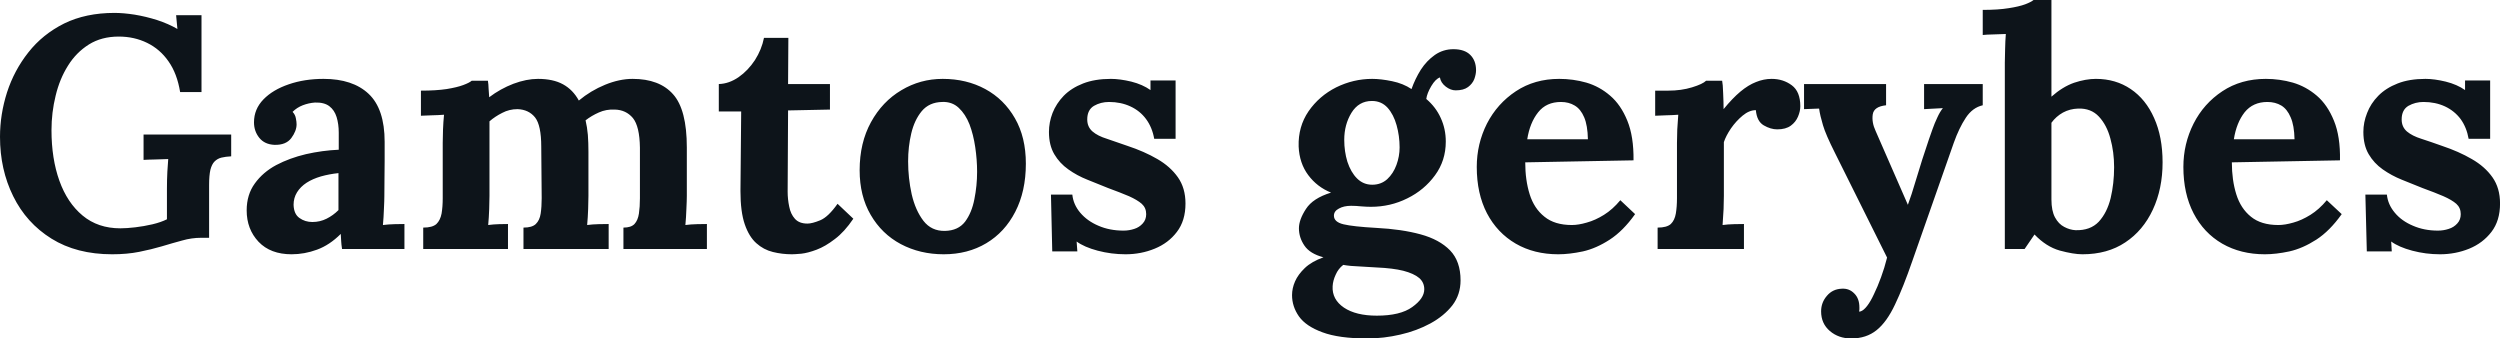 <svg fill="#0d141a" viewBox="0 0 174.317 23.598" height="100%" width="100%" xmlns="http://www.w3.org/2000/svg"><path preserveAspectRatio="none" d="M7.82 17.73L7.82 17.73Q5.34 17.73 3.59 16.64Q1.84 15.55 0.92 13.68Q0 11.82 0 9.54L0 9.54Q0 7.98 0.49 6.44Q0.99 4.90 1.98 3.65Q2.97 2.39 4.47 1.64Q5.98 0.90 7.98 0.90L7.98 0.90Q8.60 0.90 9.38 1.02Q10.17 1.15 10.96 1.40Q11.75 1.66 12.37 2.02L12.37 2.02L12.28 1.06L14.05 1.06L14.05 6.42L12.56 6.42Q12.35 5.13 11.75 4.28Q11.16 3.43 10.26 2.99Q9.36 2.55 8.28 2.55L8.28 2.55Q7.08 2.55 6.20 3.10Q5.31 3.66 4.74 4.58Q4.16 5.50 3.88 6.67Q3.59 7.84 3.59 9.08L3.59 9.08Q3.59 11.06 4.14 12.60Q4.69 14.14 5.76 15.03Q6.83 15.92 8.39 15.92L8.39 15.92Q8.83 15.92 9.43 15.85Q10.03 15.78 10.63 15.64Q11.22 15.50 11.64 15.29L11.64 15.29L11.64 13.16Q11.64 12.53 11.67 11.96Q11.71 11.38 11.73 11.09L11.73 11.09Q11.36 11.11 10.81 11.12Q10.26 11.13 10.01 11.15L10.01 11.15L10.01 9.38L16.12 9.38L16.12 10.90Q15.73 10.92 15.44 10.99Q15.16 11.06 14.96 11.26Q14.77 11.45 14.67 11.84Q14.58 12.24 14.58 12.90L14.58 12.90L14.58 16.58L14.03 16.58Q13.36 16.58 12.70 16.77Q12.03 16.95 11.27 17.18L11.27 17.18Q10.56 17.39 9.71 17.56Q8.86 17.73 7.82 17.73ZM28.20 17.36L23.85 17.36Q23.80 17.04 23.79 16.82Q23.78 16.61 23.76 16.31L23.76 16.31Q22.98 17.09 22.10 17.41Q21.23 17.73 20.33 17.73L20.33 17.73Q18.86 17.73 18.03 16.86Q17.20 15.98 17.20 14.67L17.20 14.67Q17.20 13.57 17.77 12.79Q18.33 12.01 19.26 11.51Q20.19 11.02 21.33 10.75Q22.47 10.49 23.62 10.44L23.62 10.44L23.62 9.25Q23.62 8.65 23.47 8.16Q23.32 7.68 22.97 7.41Q22.61 7.13 21.96 7.15L21.96 7.15Q21.53 7.18 21.11 7.34Q20.70 7.50 20.40 7.80L20.40 7.80Q20.59 8.00 20.63 8.25Q20.68 8.49 20.68 8.67L20.68 8.67Q20.68 9.13 20.31 9.63Q19.94 10.12 19.14 10.10L19.14 10.10Q18.45 10.07 18.08 9.61Q17.71 9.15 17.71 8.53L17.71 8.53Q17.71 7.61 18.37 6.93Q19.02 6.26 20.13 5.88Q21.23 5.50 22.56 5.50L22.56 5.50Q24.59 5.50 25.70 6.54Q26.82 7.59 26.82 9.89L26.82 9.89Q26.82 10.67 26.82 11.22Q26.82 11.78 26.81 12.33Q26.80 12.88 26.80 13.66L26.80 13.66Q26.80 13.98 26.77 14.57Q26.75 15.16 26.70 15.69L26.70 15.69Q27.09 15.64 27.53 15.63Q27.97 15.62 28.20 15.62L28.20 15.62L28.20 17.36ZM23.60 12.07L23.60 12.07Q22.95 12.14 22.38 12.30Q21.80 12.47 21.38 12.74Q20.95 13.02 20.71 13.41Q20.47 13.80 20.47 14.28L20.47 14.28Q20.49 14.93 20.88 15.20Q21.27 15.48 21.78 15.48L21.78 15.48Q22.31 15.48 22.77 15.25Q23.23 15.02 23.60 14.65L23.60 14.65Q23.60 14.42 23.60 14.20Q23.60 13.98 23.60 13.75L23.60 13.75Q23.60 13.34 23.60 12.91Q23.60 12.49 23.60 12.07ZM35.42 17.36L29.51 17.36L29.51 15.87Q30.15 15.87 30.43 15.62Q30.70 15.36 30.79 14.89Q30.87 14.42 30.87 13.82L30.87 13.82L30.87 9.96Q30.87 9.54 30.89 9.03Q30.91 8.51 30.96 8.00L30.96 8.00Q30.59 8.03 30.10 8.04Q29.60 8.05 29.35 8.07L29.35 8.07L29.35 6.32Q30.41 6.32 31.14 6.21Q31.88 6.09 32.30 5.93Q32.73 5.77 32.89 5.63L32.89 5.63L34.02 5.63Q34.06 5.86 34.07 6.21Q34.09 6.55 34.11 6.78L34.11 6.78Q34.89 6.19 35.80 5.84Q36.71 5.50 37.51 5.50L37.51 5.50Q38.57 5.50 39.26 5.88Q39.95 6.26 40.36 7.01L40.36 7.01Q41.19 6.32 42.19 5.91Q43.19 5.50 44.11 5.50L44.11 5.50Q45.98 5.50 46.93 6.57Q47.89 7.64 47.89 10.28L47.89 10.28L47.89 13.66Q47.89 13.98 47.86 14.57Q47.84 15.16 47.79 15.69L47.79 15.69Q48.16 15.64 48.61 15.63Q49.06 15.62 49.29 15.62L49.29 15.62L49.29 17.36L43.47 17.36L43.47 15.87Q44.00 15.87 44.24 15.62Q44.48 15.36 44.55 14.89Q44.62 14.42 44.62 13.82L44.62 13.82L44.62 10.30Q44.60 8.81 44.13 8.23Q43.65 7.66 42.87 7.64L42.87 7.64Q42.27 7.61 41.76 7.84Q41.24 8.07 40.83 8.39L40.83 8.39Q40.94 8.85 40.99 9.41Q41.03 9.96 41.03 10.58L41.03 10.58Q41.03 11.36 41.03 12.12Q41.03 12.88 41.03 13.66L41.03 13.66Q41.03 13.98 41.01 14.57Q40.99 15.16 40.94 15.69L40.94 15.69Q41.31 15.64 41.74 15.63Q42.18 15.62 42.44 15.62L42.44 15.62L42.44 17.36L36.50 17.36L36.50 15.87Q37.10 15.87 37.36 15.62Q37.63 15.36 37.70 14.89Q37.77 14.42 37.77 13.82L37.77 13.82L37.74 10.23Q37.74 8.74 37.31 8.19Q36.87 7.64 36.09 7.61L36.09 7.61Q35.51 7.61 35.02 7.87Q34.52 8.12 34.13 8.46L34.13 8.46Q34.13 8.76 34.13 9.04Q34.13 9.31 34.13 9.61L34.13 9.61L34.13 13.66Q34.13 13.98 34.11 14.57Q34.09 15.16 34.04 15.69L34.04 15.69Q34.41 15.64 34.80 15.63Q35.19 15.62 35.42 15.62L35.42 15.62L35.42 17.36ZM55.22 17.73L55.22 17.73Q54.53 17.73 53.89 17.57Q53.24 17.41 52.74 16.96Q52.23 16.51 51.93 15.64Q51.63 14.77 51.63 13.32L51.63 13.32L51.68 7.77L50.12 7.77L50.12 5.86Q50.83 5.84 51.50 5.38Q52.16 4.92 52.64 4.19Q53.11 3.45 53.27 2.64L53.27 2.64L54.97 2.64L54.95 5.86L57.87 5.86L57.87 7.64L54.95 7.70L54.92 13.36Q54.92 13.89 55.03 14.41Q55.13 14.93 55.43 15.26Q55.73 15.59 56.30 15.59L56.30 15.59Q56.63 15.59 57.19 15.36Q57.75 15.13 58.40 14.21L58.40 14.21L59.50 15.25Q58.88 16.17 58.21 16.67Q57.55 17.18 56.94 17.41Q56.33 17.64 55.87 17.69Q55.41 17.73 55.22 17.73ZM65.80 17.73L65.80 17.73Q64.15 17.73 62.81 17.02Q61.48 16.31 60.71 14.98Q59.94 13.66 59.94 11.87L59.94 11.87Q59.94 9.96 60.73 8.52Q61.52 7.08 62.85 6.29Q64.17 5.50 65.73 5.50L65.73 5.50Q67.39 5.50 68.70 6.21Q70.01 6.92 70.77 8.25Q71.53 9.57 71.53 11.41L71.53 11.41Q71.53 13.34 70.79 14.77Q70.06 16.19 68.77 16.96Q67.48 17.73 65.80 17.73ZM65.89 16.10L65.89 16.10Q66.81 16.08 67.29 15.46Q67.76 14.83 67.94 13.89Q68.13 12.95 68.13 11.98L68.13 11.98Q68.13 11.13 68.00 10.26Q67.87 9.38 67.60 8.67Q67.32 7.96 66.85 7.52Q66.38 7.08 65.69 7.11L65.69 7.11Q64.79 7.13 64.27 7.75Q63.76 8.37 63.54 9.30Q63.32 10.23 63.32 11.25L63.32 11.25Q63.32 12.42 63.57 13.55Q63.83 14.67 64.39 15.40Q64.95 16.12 65.89 16.10ZM78.48 17.73L78.48 17.73Q77.49 17.73 76.54 17.48Q75.60 17.23 75.07 16.84L75.07 16.84L75.12 17.53L73.37 17.53L73.28 13.57L74.77 13.57Q74.84 14.26 75.32 14.83Q75.81 15.41 76.59 15.74Q77.37 16.08 78.34 16.08L78.34 16.08Q78.73 16.08 79.09 15.96Q79.44 15.85 79.68 15.58Q79.92 15.32 79.92 14.93L79.92 14.93Q79.92 14.49 79.61 14.21Q79.30 13.94 78.72 13.68Q78.13 13.43 77.26 13.11L77.26 13.11Q76.54 12.83 75.82 12.53Q75.09 12.24 74.49 11.81Q73.88 11.38 73.51 10.75Q73.14 10.12 73.14 9.20L73.14 9.20Q73.14 8.53 73.39 7.88Q73.65 7.22 74.17 6.68Q74.70 6.14 75.52 5.82Q76.34 5.50 77.46 5.50L77.46 5.50Q78.08 5.50 78.88 5.69Q79.67 5.89 80.22 6.28L80.22 6.28L80.22 5.61L81.97 5.61L81.97 9.68L80.48 9.68Q80.34 8.88 79.91 8.30Q79.49 7.73 78.82 7.42Q78.15 7.11 77.33 7.11L77.33 7.11Q76.75 7.11 76.28 7.38Q75.81 7.66 75.81 8.33L75.81 8.33Q75.81 8.85 76.18 9.17Q76.54 9.48 77.19 9.68Q77.83 9.89 78.61 10.17L78.61 10.17Q79.79 10.56 80.70 11.09Q81.60 11.61 82.13 12.36Q82.66 13.11 82.66 14.19L82.66 14.19Q82.66 15.39 82.06 16.17Q81.47 16.95 80.51 17.34Q79.56 17.73 78.48 17.73ZM95.34 23.60L95.34 23.60Q93.36 23.60 92.21 23.17Q91.06 22.75 90.57 22.06Q90.09 21.37 90.09 20.58L90.09 20.58Q90.09 20.10 90.30 19.62Q90.51 19.14 90.98 18.69Q91.45 18.24 92.28 17.94L92.28 17.94Q91.33 17.69 90.95 17.12Q90.57 16.56 90.57 15.92L90.57 15.92Q90.57 15.32 91.06 14.57Q91.54 13.82 92.81 13.43L92.81 13.43Q91.84 13.04 91.22 12.21Q90.60 11.38 90.55 10.21L90.55 10.21Q90.51 8.83 91.24 7.76Q91.98 6.69 93.17 6.09Q94.37 5.50 95.68 5.50L95.68 5.50Q96.28 5.50 97.06 5.66Q97.84 5.82 98.42 6.21L98.42 6.21Q98.67 5.50 99.07 4.86Q99.48 4.23 100.05 3.83Q100.63 3.43 101.34 3.43L101.34 3.43Q102.12 3.43 102.52 3.83Q102.92 4.23 102.92 4.90L102.92 4.90Q102.92 5.17 102.80 5.51Q102.67 5.84 102.36 6.07Q102.05 6.30 101.50 6.30L101.50 6.30Q101.15 6.30 100.81 6.04Q100.46 5.77 100.40 5.40L100.40 5.40Q100.10 5.50 99.80 6.00Q99.50 6.51 99.45 6.90L99.45 6.90Q100.12 7.47 100.46 8.23Q100.81 8.99 100.81 9.87L100.81 9.87Q100.81 11.20 100.06 12.22Q99.31 13.25 98.13 13.83Q96.95 14.42 95.59 14.42L95.59 14.42Q95.29 14.42 94.92 14.39Q94.55 14.35 94.21 14.35L94.21 14.35Q93.70 14.35 93.36 14.54Q93.01 14.72 93.01 15.04L93.01 15.04Q93.01 15.48 93.68 15.64Q94.35 15.80 95.96 15.89L95.96 15.89Q97.73 15.98 99.05 16.34Q100.37 16.70 101.11 17.46Q101.84 18.22 101.84 19.55L101.84 19.55Q101.84 20.54 101.27 21.29Q100.69 22.03 99.74 22.55Q98.78 23.07 97.64 23.33Q96.48 23.60 95.34 23.60ZM96.00 22.01L96.00 22.01Q97.64 22.01 98.47 21.41Q99.31 20.81 99.31 20.17L99.31 20.17Q99.31 19.69 98.95 19.38Q98.58 19.07 97.85 18.88Q97.13 18.70 96.00 18.65L96.00 18.65Q95.50 18.61 94.83 18.58Q94.16 18.56 93.66 18.47L93.66 18.47Q93.31 18.74 93.13 19.16Q92.94 19.57 92.92 19.96L92.92 19.96Q92.87 20.88 93.71 21.45Q94.55 22.01 96.00 22.01ZM95.68 12.88L95.68 12.88Q96.30 12.88 96.73 12.49Q97.15 12.10 97.37 11.50Q97.59 10.90 97.59 10.28L97.59 10.28Q97.59 9.48 97.38 8.73Q97.17 7.98 96.75 7.51Q96.32 7.04 95.66 7.04L95.66 7.04Q94.74 7.04 94.23 7.87Q93.73 8.69 93.73 9.75L93.73 9.75Q93.73 10.56 93.95 11.28Q94.19 12.01 94.62 12.44Q95.06 12.88 95.68 12.88ZM108.65 17.73L108.65 17.73Q106.97 17.73 105.69 16.99Q104.40 16.24 103.68 14.87Q102.97 13.50 102.97 11.64L102.97 11.64Q102.97 10.03 103.68 8.62Q104.40 7.22 105.70 6.36Q107.00 5.50 108.72 5.50L108.72 5.50Q109.69 5.50 110.61 5.76Q111.53 6.03 112.27 6.67Q113.02 7.31 113.47 8.42Q113.92 9.52 113.90 11.18L113.90 11.18L106.35 11.32Q106.35 12.56 106.66 13.55Q106.97 14.54 107.69 15.11Q108.40 15.69 109.60 15.69L109.60 15.69Q110.06 15.69 110.64 15.52Q111.23 15.36 111.84 14.98Q112.45 14.60 112.98 13.96L112.98 13.96L114.01 14.93Q113.18 16.10 112.24 16.71Q111.30 17.32 110.37 17.53Q109.43 17.73 108.65 17.73ZM106.49 9.71L106.49 9.71L110.72 9.71Q110.70 8.74 110.46 8.18Q110.22 7.61 109.80 7.36Q109.39 7.11 108.84 7.11L108.84 7.11Q107.82 7.11 107.25 7.83Q106.67 8.56 106.49 9.71ZM115.58 17.36L115.58 15.87Q116.22 15.87 116.50 15.62Q116.77 15.36 116.85 14.89Q116.93 14.42 116.93 13.82L116.93 13.82L116.93 9.96Q116.93 9.54 116.95 9.03Q116.98 8.51 117.02 8.00L117.02 8.00Q116.66 8.03 116.16 8.04Q115.67 8.05 115.41 8.07L115.41 8.07L115.41 6.32L116.33 6.32Q117.23 6.32 117.98 6.09Q118.73 5.86 118.96 5.63L118.96 5.63L120.08 5.63Q120.13 5.86 120.15 6.50Q120.18 7.13 120.18 7.61L120.18 7.61Q120.80 6.85 121.35 6.39Q121.90 5.93 122.44 5.72Q122.98 5.50 123.53 5.50L123.53 5.50Q124.34 5.50 124.94 5.95Q125.53 6.39 125.53 7.41L125.53 7.41Q125.53 7.75 125.37 8.13Q125.21 8.51 124.87 8.76Q124.52 9.02 123.92 9.02L123.92 9.02Q123.46 9.02 122.98 8.74Q122.50 8.46 122.43 7.68L122.43 7.68Q121.97 7.68 121.51 8.06Q121.05 8.44 120.69 8.96Q120.34 9.48 120.20 9.91L120.20 9.91L120.20 13.66Q120.20 13.98 120.18 14.57Q120.15 15.16 120.11 15.69L120.11 15.69Q120.47 15.64 120.92 15.63Q121.37 15.62 121.60 15.62L121.60 15.62L121.60 17.36L115.58 17.36ZM129.08 23.60L129.08 23.60Q128.20 23.60 127.59 23.08Q126.98 22.56 126.98 21.71L126.98 21.71Q126.98 21.09 127.39 20.62Q127.79 20.15 128.43 20.13L128.43 20.13Q128.94 20.10 129.29 20.46Q129.65 20.81 129.65 21.44L129.65 21.44Q129.65 21.50 129.65 21.57Q129.65 21.64 129.63 21.73L129.63 21.73Q129.67 21.73 129.74 21.71L129.74 21.71Q129.95 21.64 130.19 21.33Q130.43 21.02 130.66 20.52L130.66 20.52Q130.92 19.99 131.16 19.33Q131.40 18.68 131.58 17.96L131.58 17.96L127.95 10.67Q127.30 9.38 127.11 8.73Q126.91 8.07 126.84 7.57L126.84 7.57L125.79 7.61L125.79 5.86L131.51 5.86L131.51 7.34L131.51 7.34Q130.66 7.43 130.58 7.98Q130.50 8.53 130.78 9.13L130.78 9.13L133.03 14.28Q133.26 13.68 133.63 12.43Q134.00 11.18 134.50 9.71L134.50 9.71Q134.60 9.41 134.75 9.00Q134.89 8.60 135.08 8.20Q135.26 7.80 135.47 7.54L135.47 7.54L134.16 7.61L134.16 5.86L138.25 5.86L138.25 7.34Q137.54 7.50 137.07 8.21Q136.60 8.92 136.23 9.96L136.23 9.96L133.35 18.17Q132.71 20.03 132.13 21.24Q131.56 22.45 130.85 23.02Q130.13 23.60 129.08 23.60ZM139.79 17.36L139.79 4.37Q139.79 3.96 139.81 3.42Q139.82 2.87 139.86 2.37L139.86 2.37Q139.50 2.39 139.00 2.40Q138.51 2.41 138.25 2.44L138.25 2.44L138.25 0.69Q139.33 0.69 140.06 0.57Q140.78 0.46 141.21 0.30Q141.63 0.14 141.79 0L141.79 0L143.04 0L143.04 6.74Q143.82 6.05 144.62 5.77Q145.43 5.50 146.14 5.50L146.14 5.50Q147.52 5.50 148.57 6.21Q149.62 6.92 150.20 8.23Q150.79 9.54 150.79 11.32L150.79 11.32Q150.79 13.16 150.11 14.62Q149.43 16.08 148.19 16.90Q146.95 17.73 145.20 17.73L145.20 17.73Q144.58 17.73 143.62 17.47Q142.67 17.20 141.86 16.35L141.86 16.35L141.17 17.36L139.79 17.36ZM143.04 8.56L143.04 13.91Q143.04 14.70 143.29 15.16Q143.54 15.62 143.93 15.82Q144.32 16.03 144.72 16.05L144.72 16.05Q145.75 16.08 146.34 15.46Q146.92 14.83 147.17 13.81Q147.41 12.79 147.41 11.66L147.41 11.66Q147.41 10.60 147.15 9.66Q146.90 8.72 146.35 8.13Q145.80 7.54 144.90 7.57L144.90 7.57Q144.32 7.59 143.84 7.85Q143.36 8.12 143.04 8.56L143.04 8.56ZM157.92 17.73L157.92 17.73Q156.24 17.73 154.95 16.99Q153.66 16.24 152.95 14.87Q152.24 13.50 152.24 11.64L152.24 11.64Q152.24 10.03 152.95 8.62Q153.66 7.22 154.96 6.36Q156.26 5.50 157.99 5.50L157.99 5.50Q158.95 5.50 159.87 5.76Q160.79 6.03 161.54 6.67Q162.29 7.31 162.74 8.42Q163.19 9.52 163.16 11.18L163.16 11.18L155.62 11.32Q155.62 12.56 155.93 13.55Q156.24 14.54 156.95 15.11Q157.66 15.69 158.86 15.69L158.86 15.69Q159.32 15.69 159.91 15.52Q160.49 15.36 161.10 14.98Q161.71 14.60 162.24 13.96L162.24 13.96L163.28 14.93Q162.45 16.10 161.51 16.71Q160.56 17.32 159.63 17.53Q158.70 17.73 157.92 17.73ZM155.76 9.71L155.76 9.71L159.99 9.71Q159.97 8.74 159.72 8.18Q159.48 7.61 159.07 7.36Q158.65 7.11 158.10 7.11L158.10 7.11Q157.09 7.11 156.51 7.83Q155.94 8.56 155.76 9.71ZM170.13 17.73L170.13 17.73Q169.14 17.73 168.20 17.48Q167.26 17.23 166.73 16.84L166.73 16.84L166.77 17.53L165.03 17.53L164.93 13.57L166.43 13.57Q166.50 14.26 166.98 14.83Q167.46 15.41 168.25 15.74Q169.03 16.08 169.99 16.08L169.99 16.08Q170.38 16.08 170.74 15.96Q171.10 15.85 171.34 15.58Q171.58 15.32 171.58 14.93L171.58 14.93Q171.58 14.49 171.27 14.21Q170.96 13.94 170.37 13.68Q169.79 13.43 168.91 13.11L168.91 13.11Q168.20 12.83 167.47 12.53Q166.75 12.24 166.14 11.81Q165.53 11.38 165.16 10.75Q164.79 10.12 164.79 9.20L164.79 9.20Q164.79 8.53 165.05 7.88Q165.30 7.22 165.83 6.68Q166.36 6.14 167.18 5.82Q167.99 5.50 169.12 5.50L169.12 5.50Q169.74 5.50 170.53 5.69Q171.33 5.89 171.88 6.28L171.88 6.28L171.88 5.61L173.63 5.61L173.63 9.68L172.13 9.68Q171.99 8.88 171.57 8.30Q171.14 7.73 170.48 7.42Q169.81 7.11 168.98 7.11L168.98 7.11Q168.41 7.11 167.93 7.38Q167.46 7.66 167.46 8.33L167.46 8.33Q167.46 8.85 167.83 9.17Q168.20 9.48 168.84 9.68Q169.49 9.89 170.27 10.17L170.27 10.17Q171.44 10.56 172.35 11.09Q173.26 11.61 173.79 12.36Q174.32 13.11 174.32 14.19L174.32 14.19Q174.32 15.39 173.72 16.17Q173.12 16.95 172.17 17.34Q171.21 17.73 170.13 17.73Z"></path></svg>